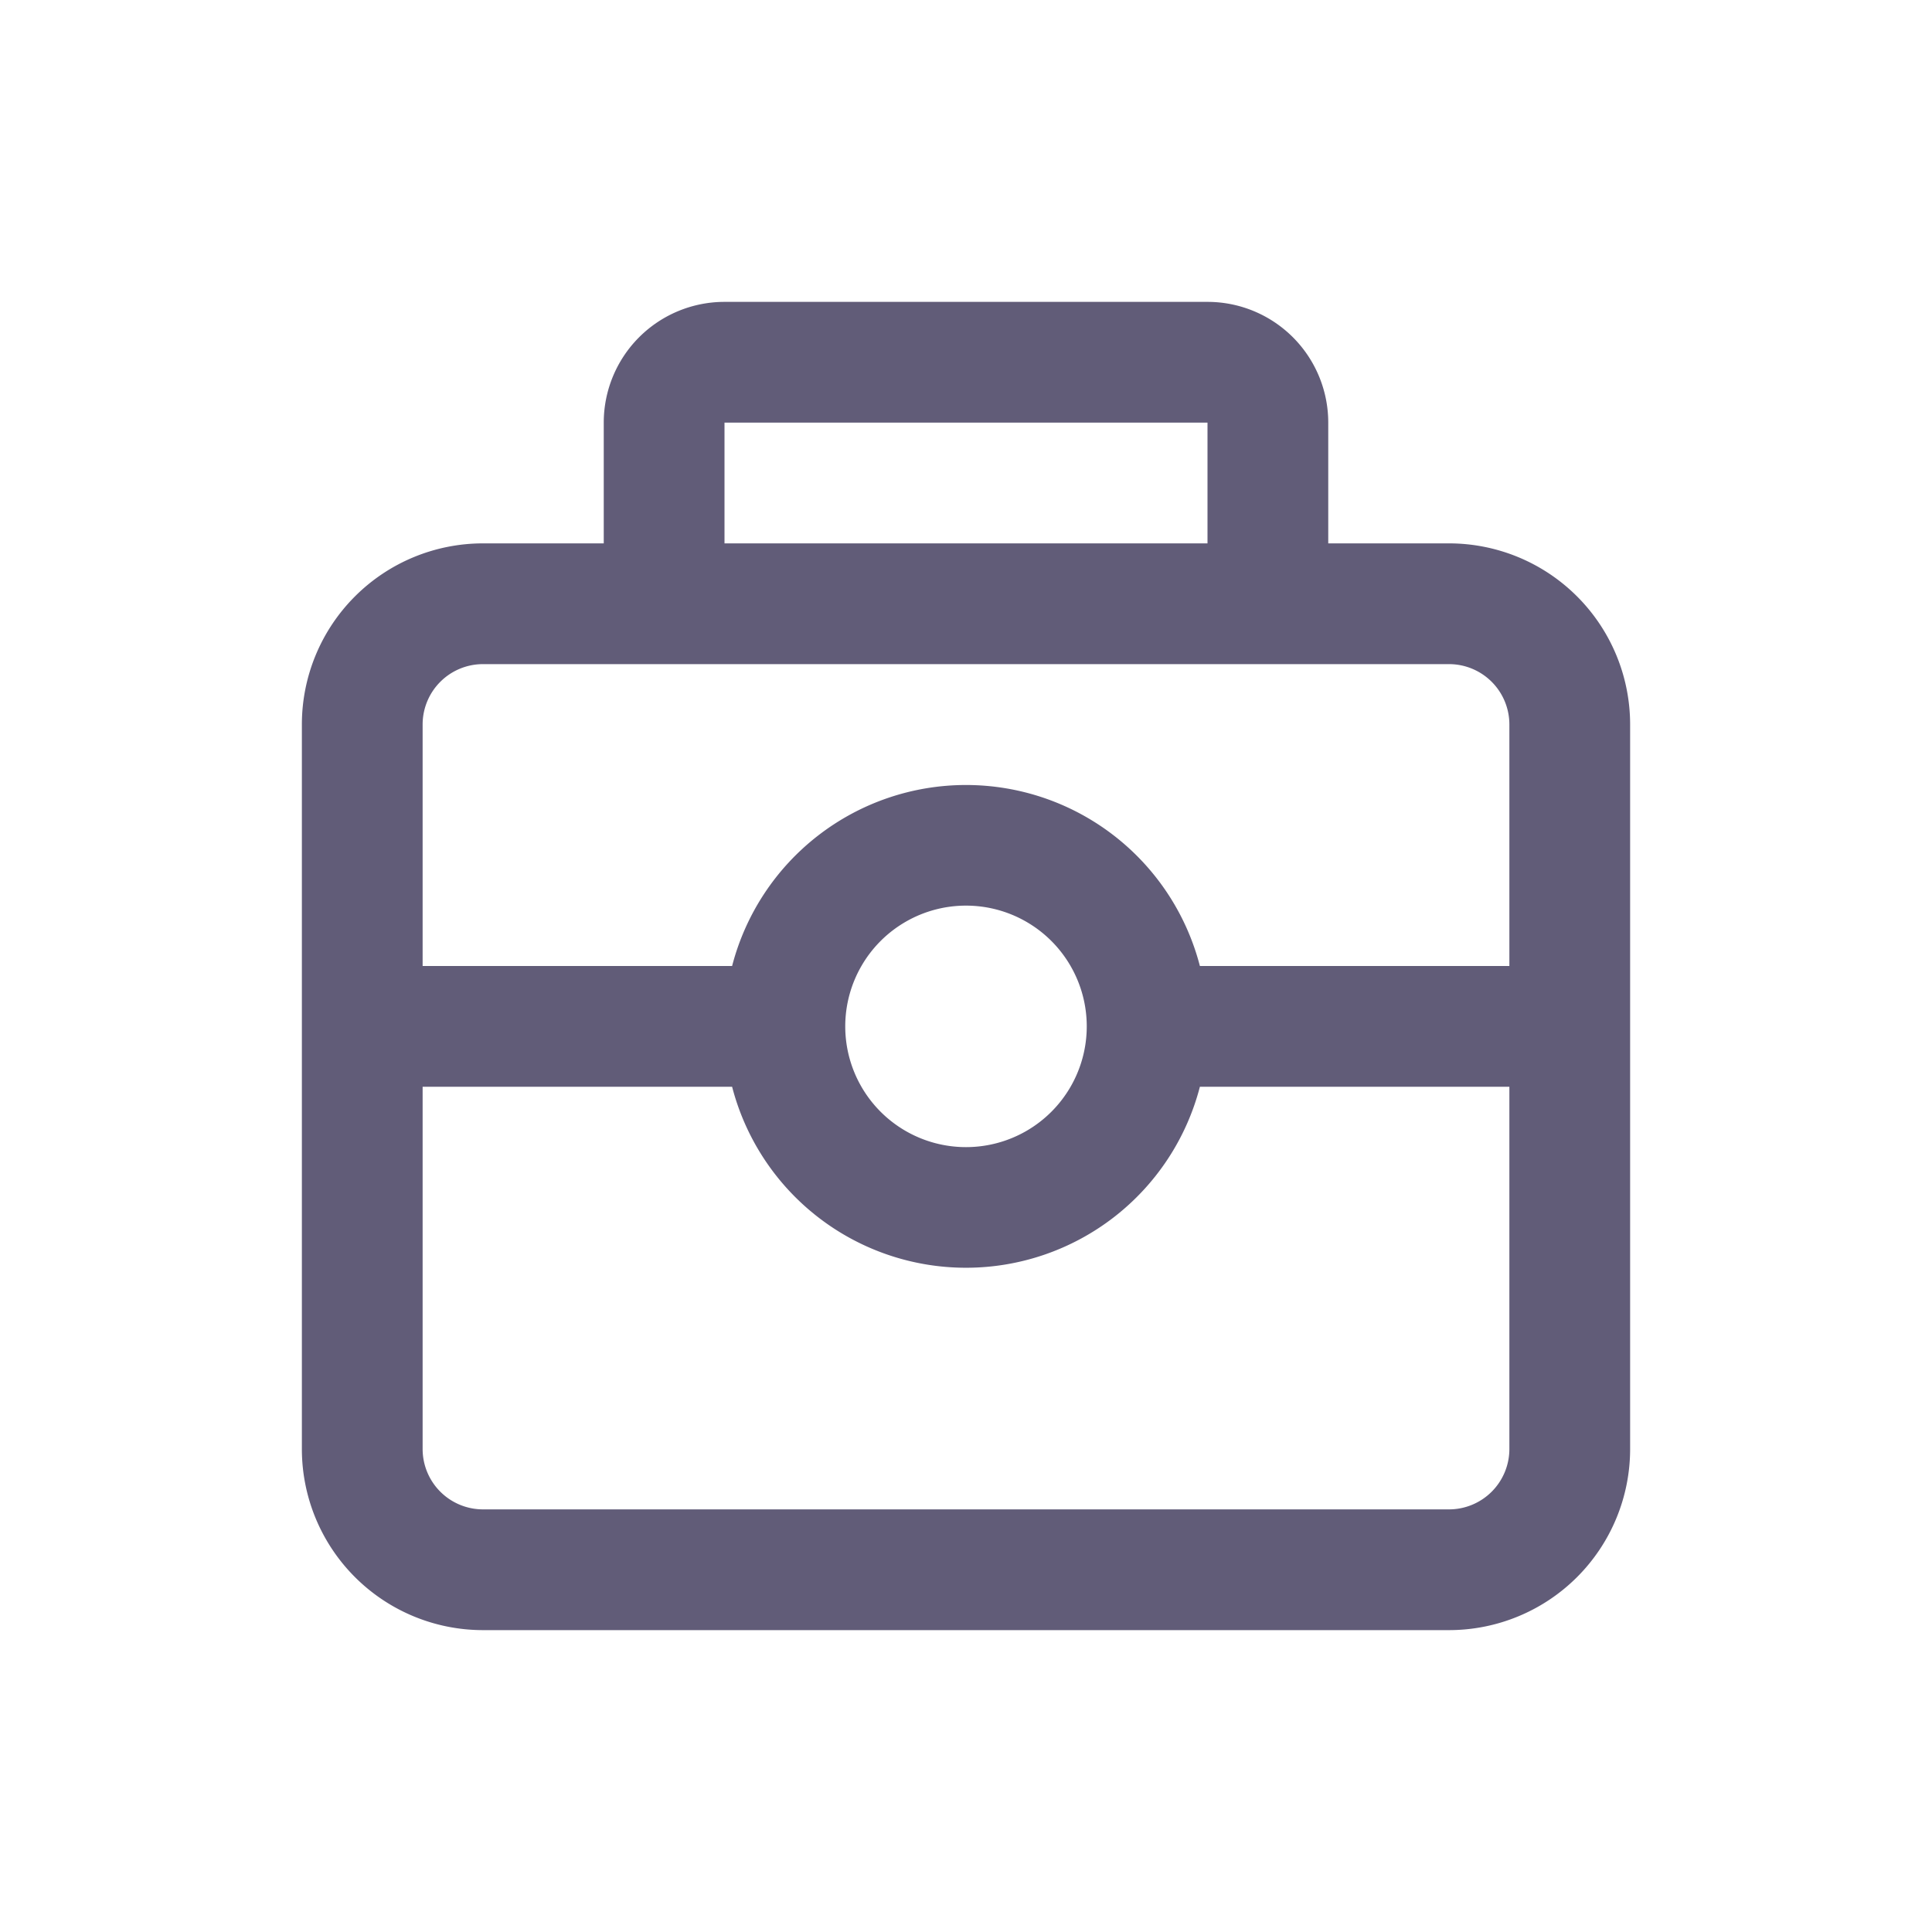 <svg width="32" height="32" fill="none" xmlns="http://www.w3.org/2000/svg"><path d="M10 7a2 2 0 012-2h8a2 2 0 012 2v2h2a3 3 0 013 3v12a3 3 0 01-3 3H8a3 3 0 01-3-3V12a3 3 0 013-3h2V7zm10 0h-8v2h8V7zM8 11a1 1 0 00-1 1v4h5.126a4.002 4.002 0 017.748 0H25v-4a1 1 0 00-1-1H8zm11.874 7a4.002 4.002 0 01-7.748 0H7v6a1 1 0 001 1h16a1 1 0 001-1v-6h-5.126zM18 17a2 2 0 10-4 0 2 2 0 004 0z" fill="#615C78"/></svg>